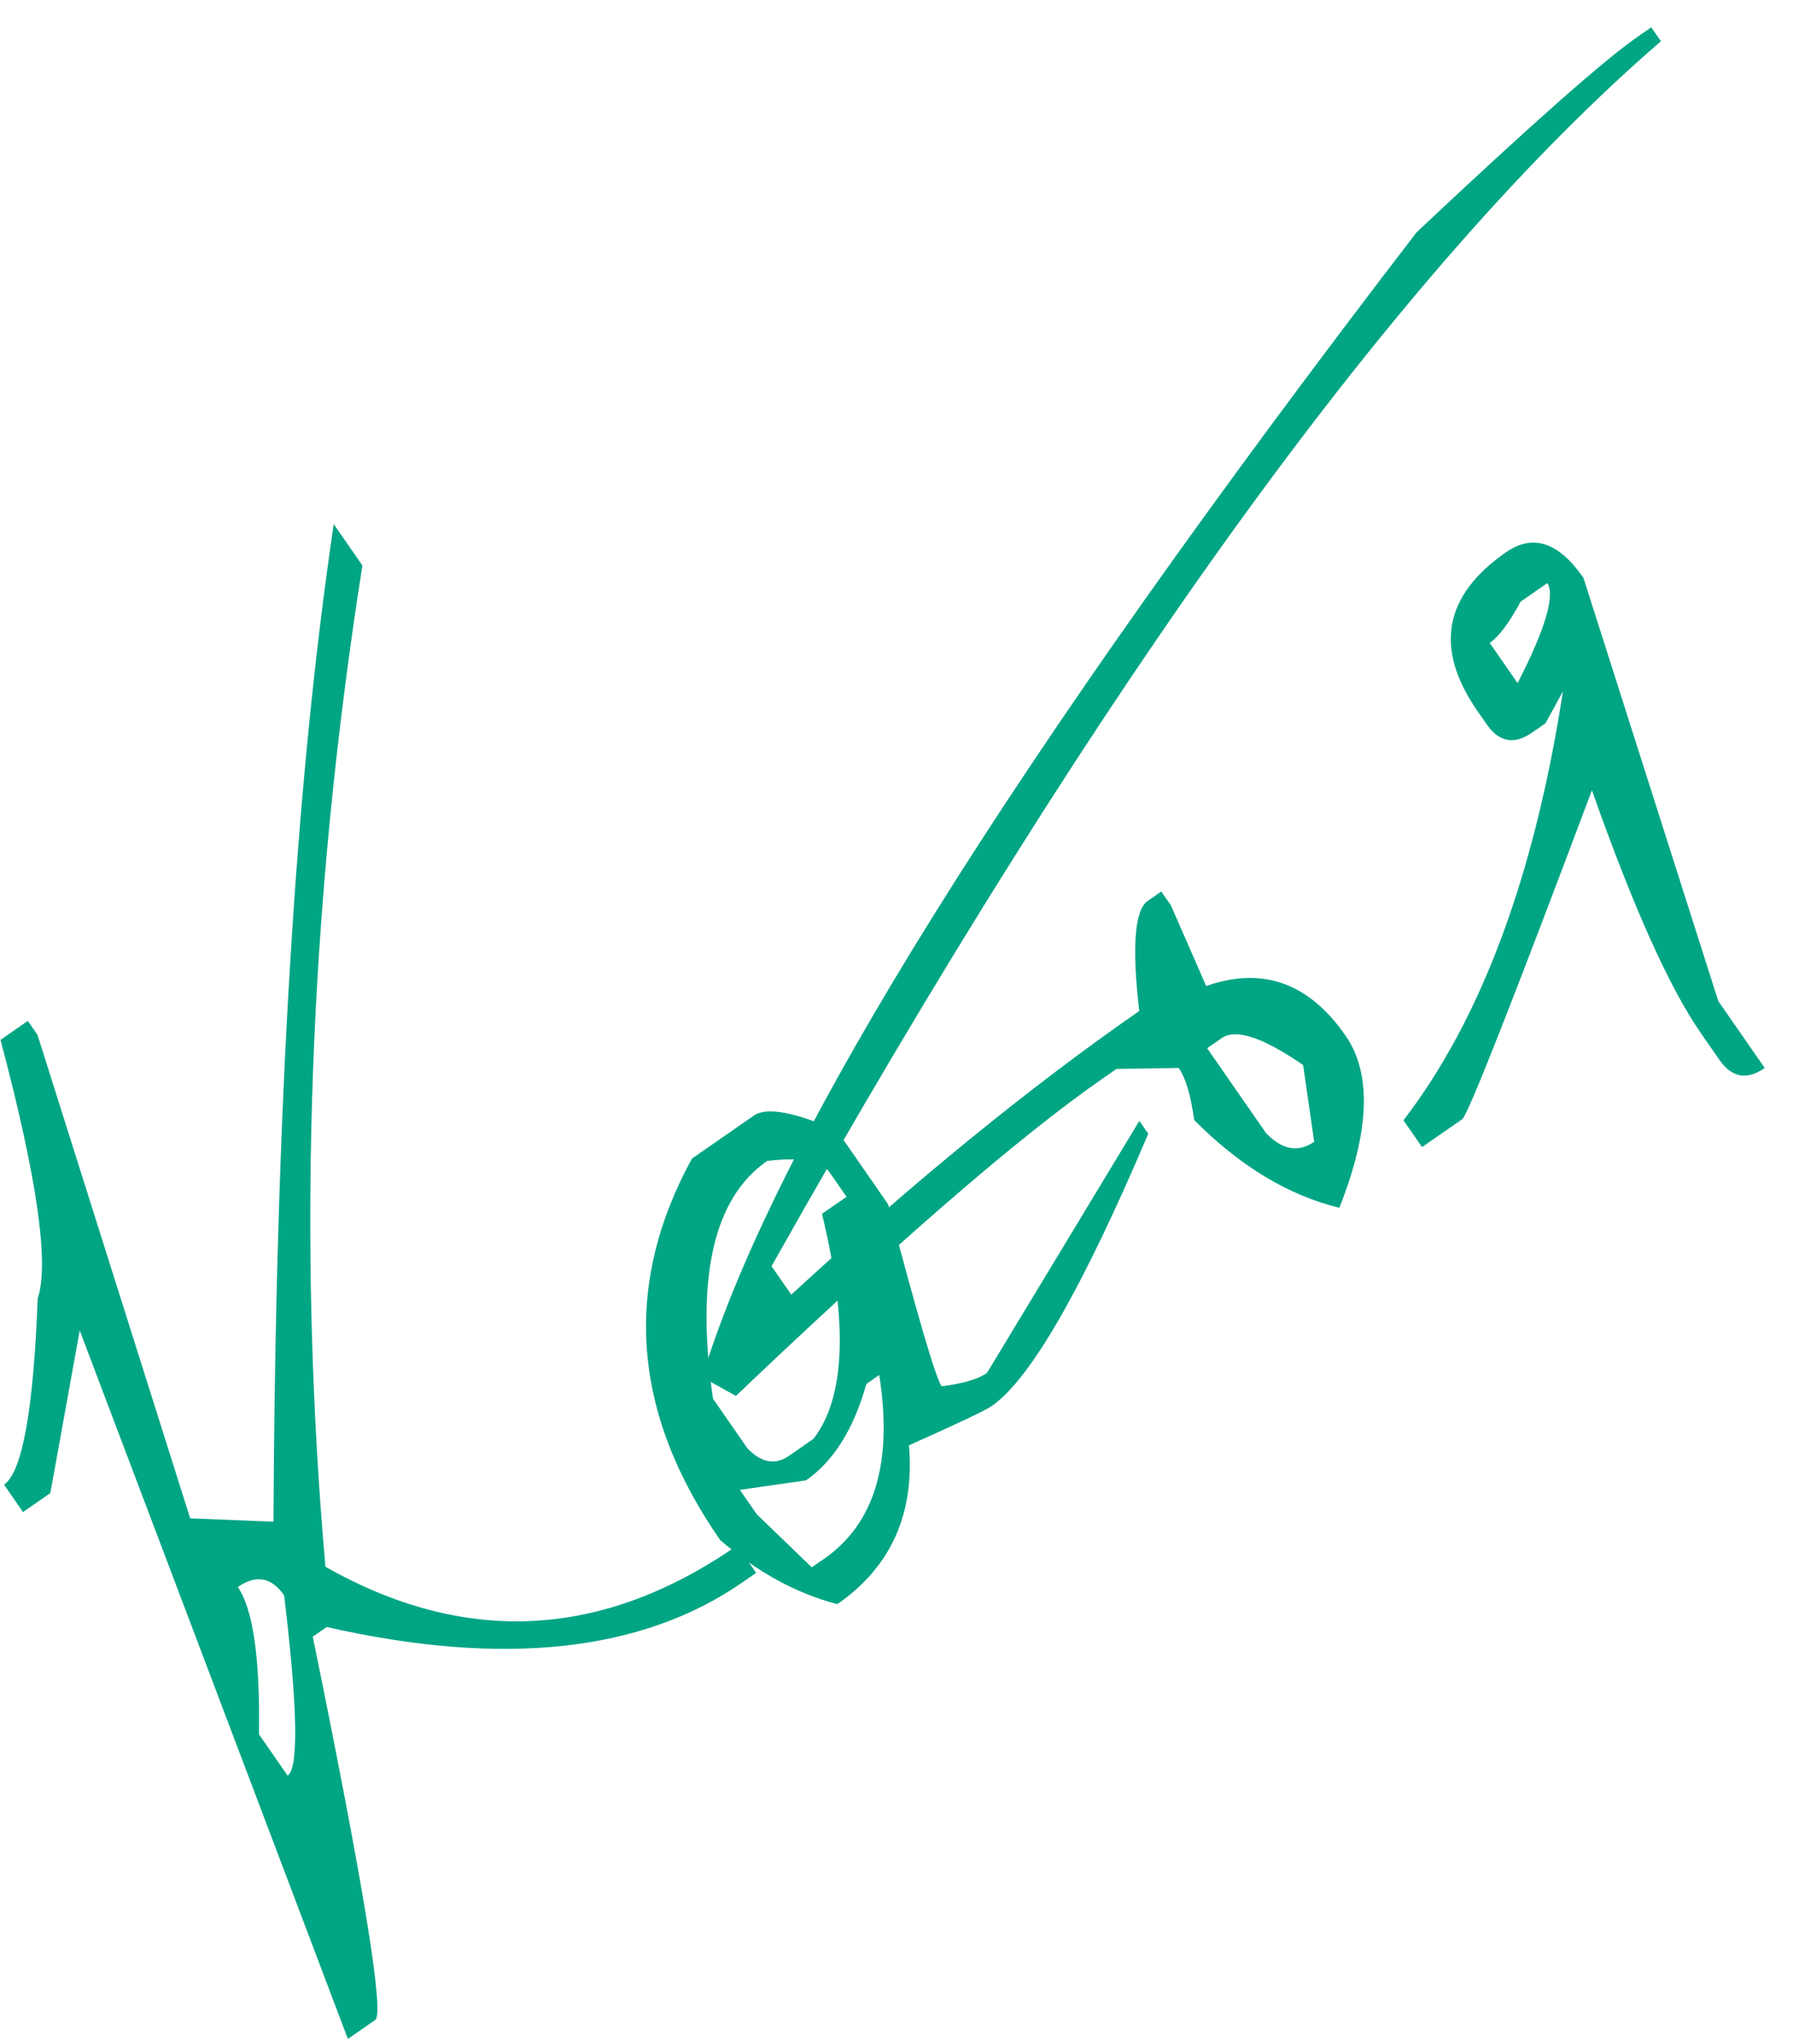 <?xml version="1.0" encoding="UTF-8"?> <svg xmlns="http://www.w3.org/2000/svg" width="43" height="49" viewBox="0 0 43 49" fill="none"> <path d="M8.004 12.566L8.691 13.556C7.409 21.688 7.113 29.689 7.804 37.561C11.158 39.462 14.45 39.293 17.679 37.052L18.134 37.708L17.812 37.931C15.395 39.608 12.069 39.966 7.835 39.006L7.501 39.238C8.723 45.208 9.222 48.271 8.999 48.426L8.343 48.881L1.912 31.897L1.207 35.795L0.551 36.25L0.097 35.594C0.534 35.291 0.803 33.803 0.904 31.129C1.186 30.299 0.889 28.232 0.012 24.93L0.667 24.475L0.899 24.809L4.561 36.401L6.559 36.482C6.604 26.699 7.086 18.727 8.004 12.566ZM5.703 38.047C6.068 38.573 6.238 39.751 6.211 41.579L6.898 42.569C7.166 42.384 7.138 40.943 6.814 38.248C6.51 37.811 6.14 37.744 5.703 38.047Z" fill="#00A584"></path> <path d="M16.594 27.776L18.079 26.745C18.383 26.535 19.047 26.655 20.074 27.106L21.299 28.872C22.012 31.575 22.439 33.029 22.582 33.235C23.092 33.171 23.455 33.065 23.669 32.916L27.324 26.872L27.538 27.18C25.962 30.889 24.711 33.066 23.783 33.709C23.631 33.814 22.97 34.128 21.799 34.65C21.938 36.297 21.365 37.567 20.081 38.458C19.097 38.202 18.16 37.69 17.27 36.92C15.153 33.869 14.928 30.821 16.594 27.776ZM17.098 33.531L17.924 34.721C18.259 35.071 18.592 35.131 18.922 34.902L19.51 34.493C20.275 33.5 20.343 31.703 19.713 29.1L20.302 28.692L19.893 28.103C19.701 27.826 19.203 27.736 18.398 27.832C17.113 28.724 16.68 30.623 17.098 33.531ZM19.33 35.49L17.744 35.718L18.153 36.307L19.468 37.575L19.763 37.371C20.976 36.529 21.417 35.06 21.086 32.964L20.778 33.178C20.473 34.261 19.99 35.032 19.33 35.49Z" fill="#00A584"></path> <path d="M39.266 0.887L39.6 0.655L39.832 0.989C33.602 6.369 26.492 16.158 18.503 30.356L18.977 31.038C21.935 28.312 24.716 26.045 27.321 24.238C27.145 22.709 27.21 21.831 27.516 21.605L27.85 21.373L28.082 21.708L28.927 23.639C30.276 23.165 31.39 23.562 32.269 24.828C32.901 25.738 32.851 27.114 32.12 28.956C30.895 28.656 29.734 27.955 28.639 26.852C28.558 26.26 28.435 25.844 28.268 25.603L26.777 25.626L26.443 25.858C24.462 27.232 21.531 29.768 17.648 33.466L16.84 33.016C18.569 27.337 24.28 18.188 33.972 5.57C36.698 3.005 38.463 1.444 39.266 0.887ZM28.95 25.13L30.361 27.163C30.748 27.569 31.133 27.638 31.517 27.372L31.252 25.534C30.288 24.868 29.637 24.653 29.298 24.888L28.95 25.13Z" fill="#00A584"></path> <path d="M36.12 13.238C36.762 12.792 37.381 12.997 37.975 13.854L41.208 23.999L42.322 25.604C41.894 25.901 41.531 25.836 41.234 25.408L40.788 24.765C40.033 23.677 39.163 21.737 38.178 18.946C36.237 24.11 35.2 26.739 35.067 26.832L34.103 27.5L33.658 26.858C35.525 24.426 36.8 20.998 37.483 16.573L37.064 17.34L36.742 17.563C36.314 17.86 35.952 17.794 35.655 17.366L35.432 17.045C34.392 15.546 34.622 14.277 36.12 13.238ZM35.727 15.413L36.395 16.377C37.058 15.084 37.296 14.285 37.11 13.978L36.467 14.424C36.197 14.929 35.95 15.258 35.727 15.413Z" fill="#00A584"></path> </svg> 